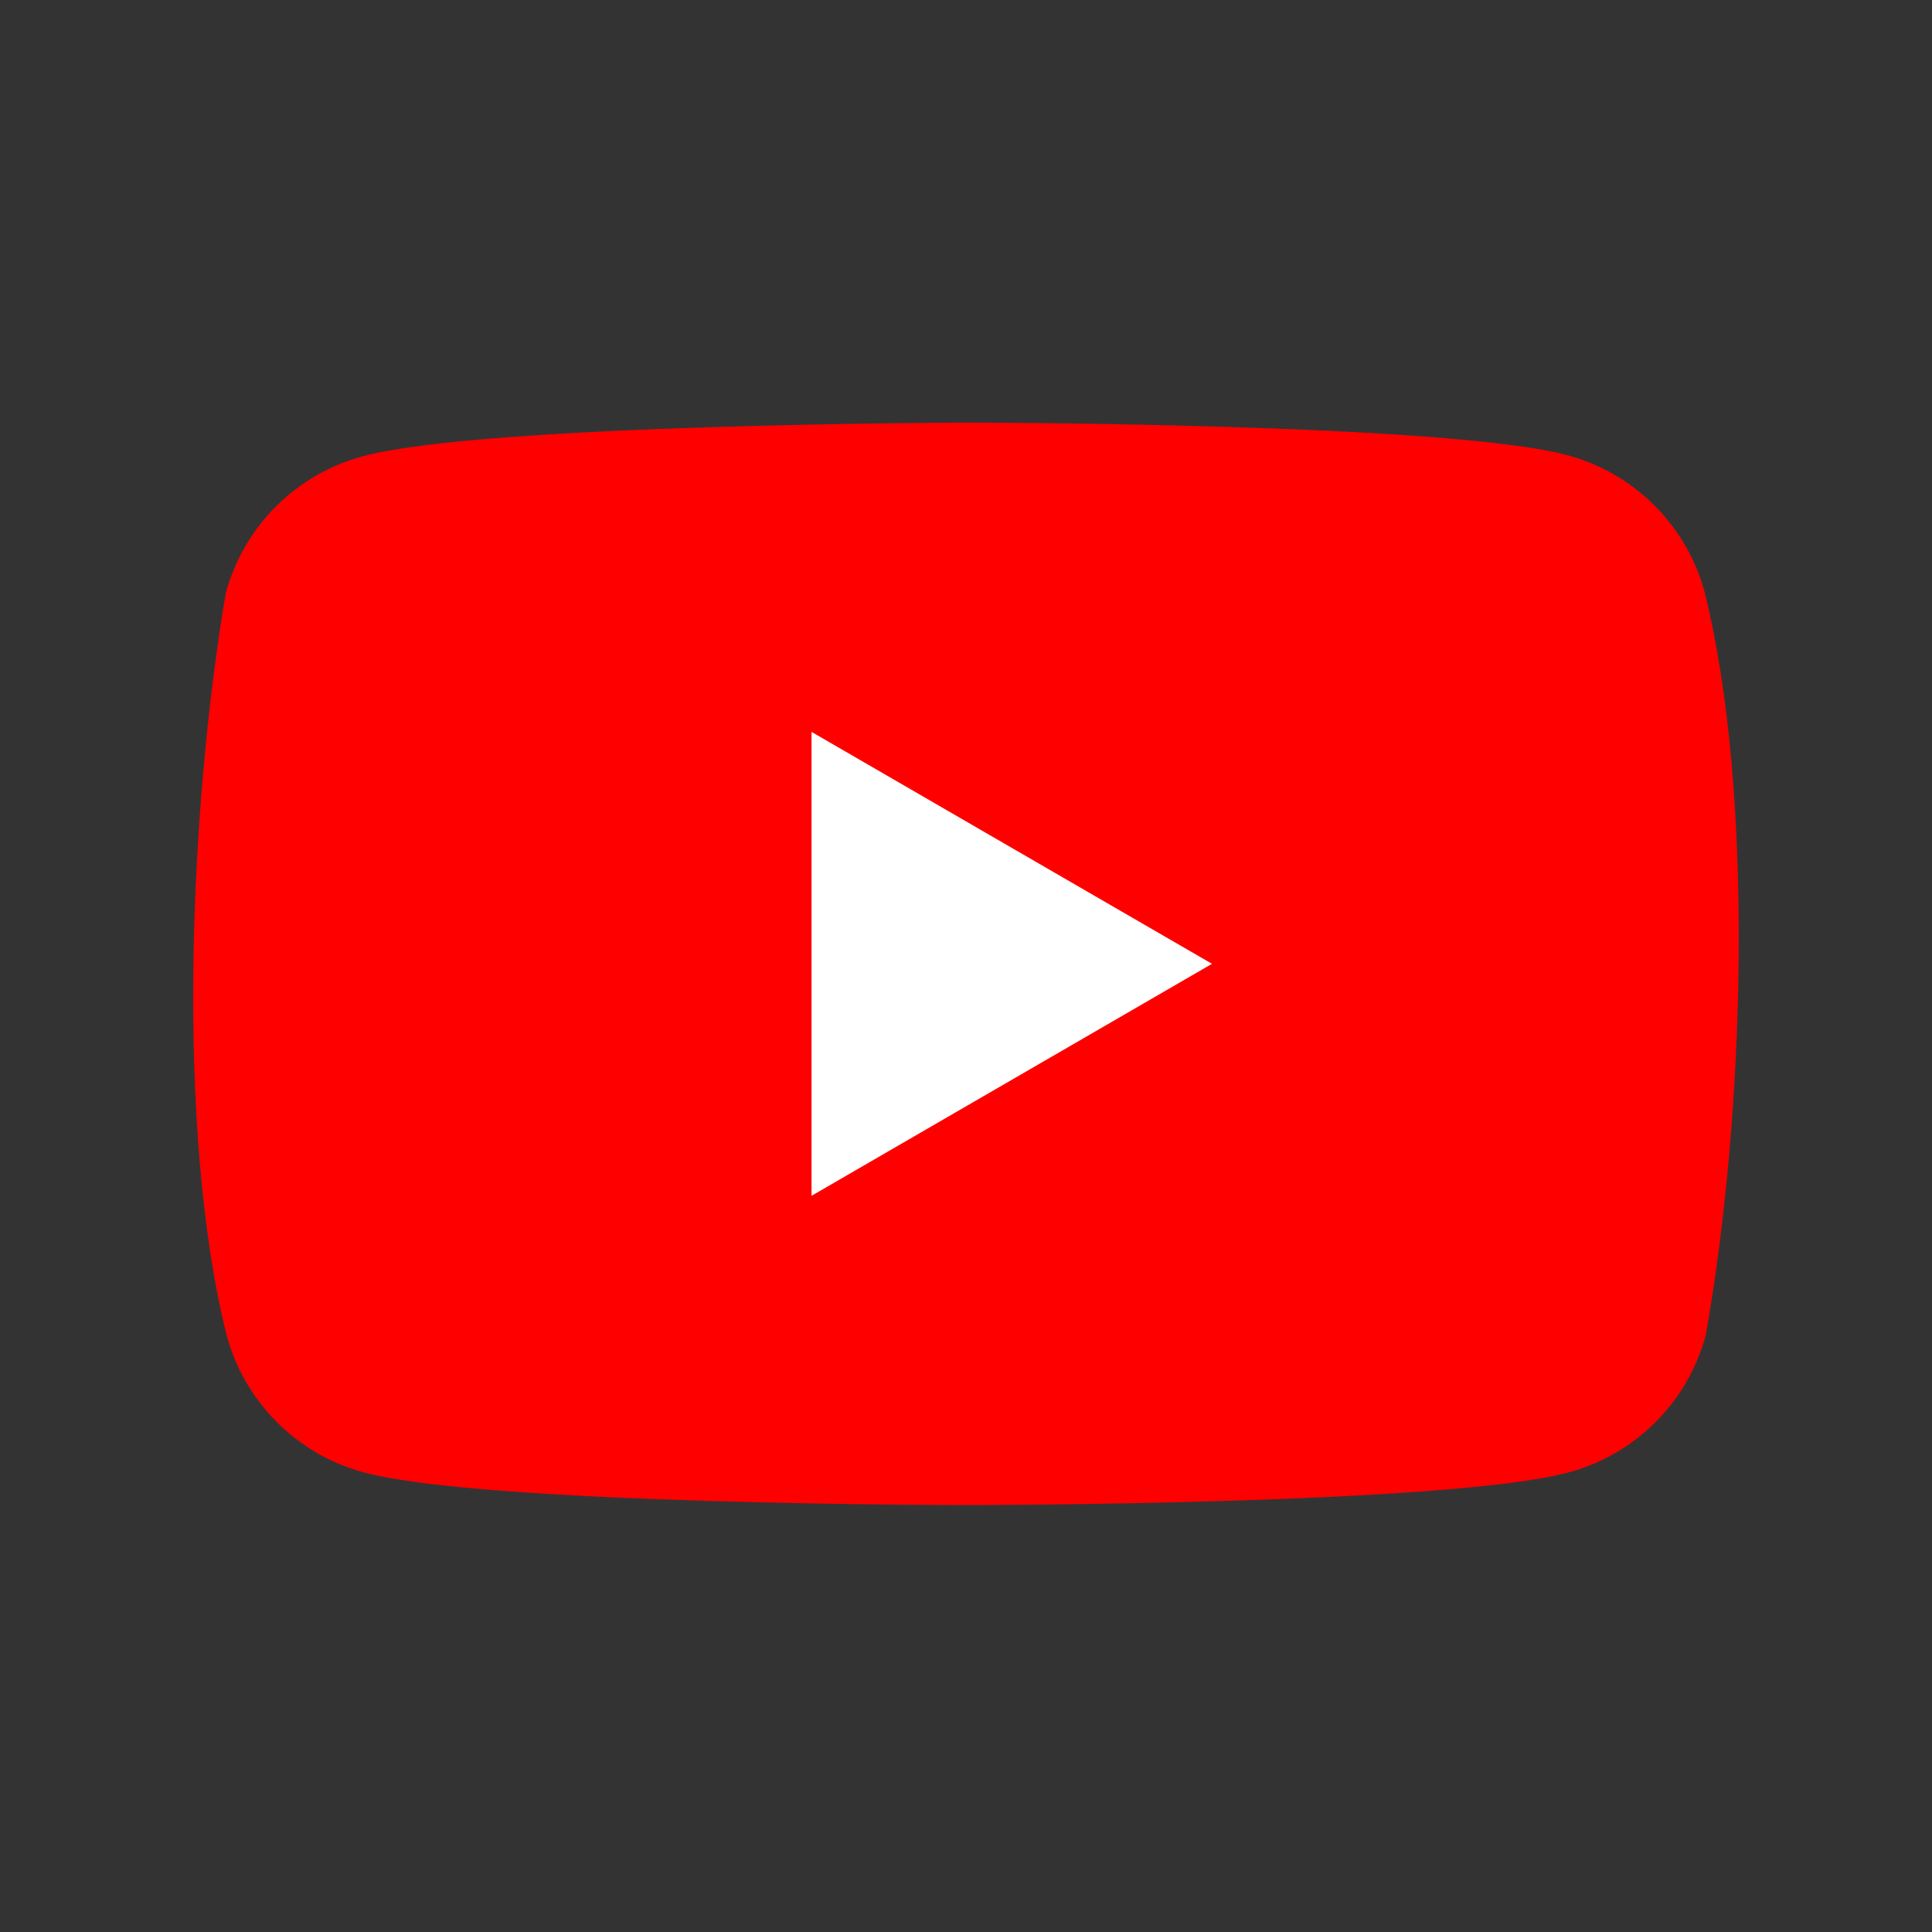 <?xml version="1.0" encoding="UTF-8"?>
<svg xmlns="http://www.w3.org/2000/svg" width="40" height="40" viewBox="0 0 40 40" fill="none">
  <rect x="0" y="0" width="40" height="40" fill="#333333" stroke="none"/>
  <g clip-path="url(#clip0_218_1549)">
    <path d="M35.293 12.259C35.11 11.581 34.752 10.963 34.255 10.466C33.758 9.969 33.14 9.611 32.461 9.427C29.978 8.75 19.984 8.75 19.984 8.75C19.984 8.75 9.989 8.771 7.506 9.448C6.827 9.631 6.209 9.989 5.712 10.486C5.215 10.983 4.857 11.602 4.674 12.28C3.923 16.692 3.631 23.416 4.694 27.651C4.878 28.33 5.236 28.948 5.733 29.445C6.23 29.942 6.848 30.3 7.526 30.483C10.01 31.161 20.004 31.161 20.004 31.161C20.004 31.161 29.998 31.161 32.482 30.483C33.16 30.3 33.778 29.942 34.275 29.445C34.772 28.948 35.13 28.33 35.314 27.651C36.106 23.233 36.35 16.514 35.293 12.259Z" fill="#FF0000"></path>
    <path d="M16.802 24.758L25.093 19.955L16.802 15.153V24.758Z" fill="white"></path>
  </g>
  <defs>
    <clipPath id="clip0_218_1549">
      <rect width="32" height="22.5" fill="white" transform="translate(4 8.75)"></rect>
    </clipPath>
  </defs>
</svg>
